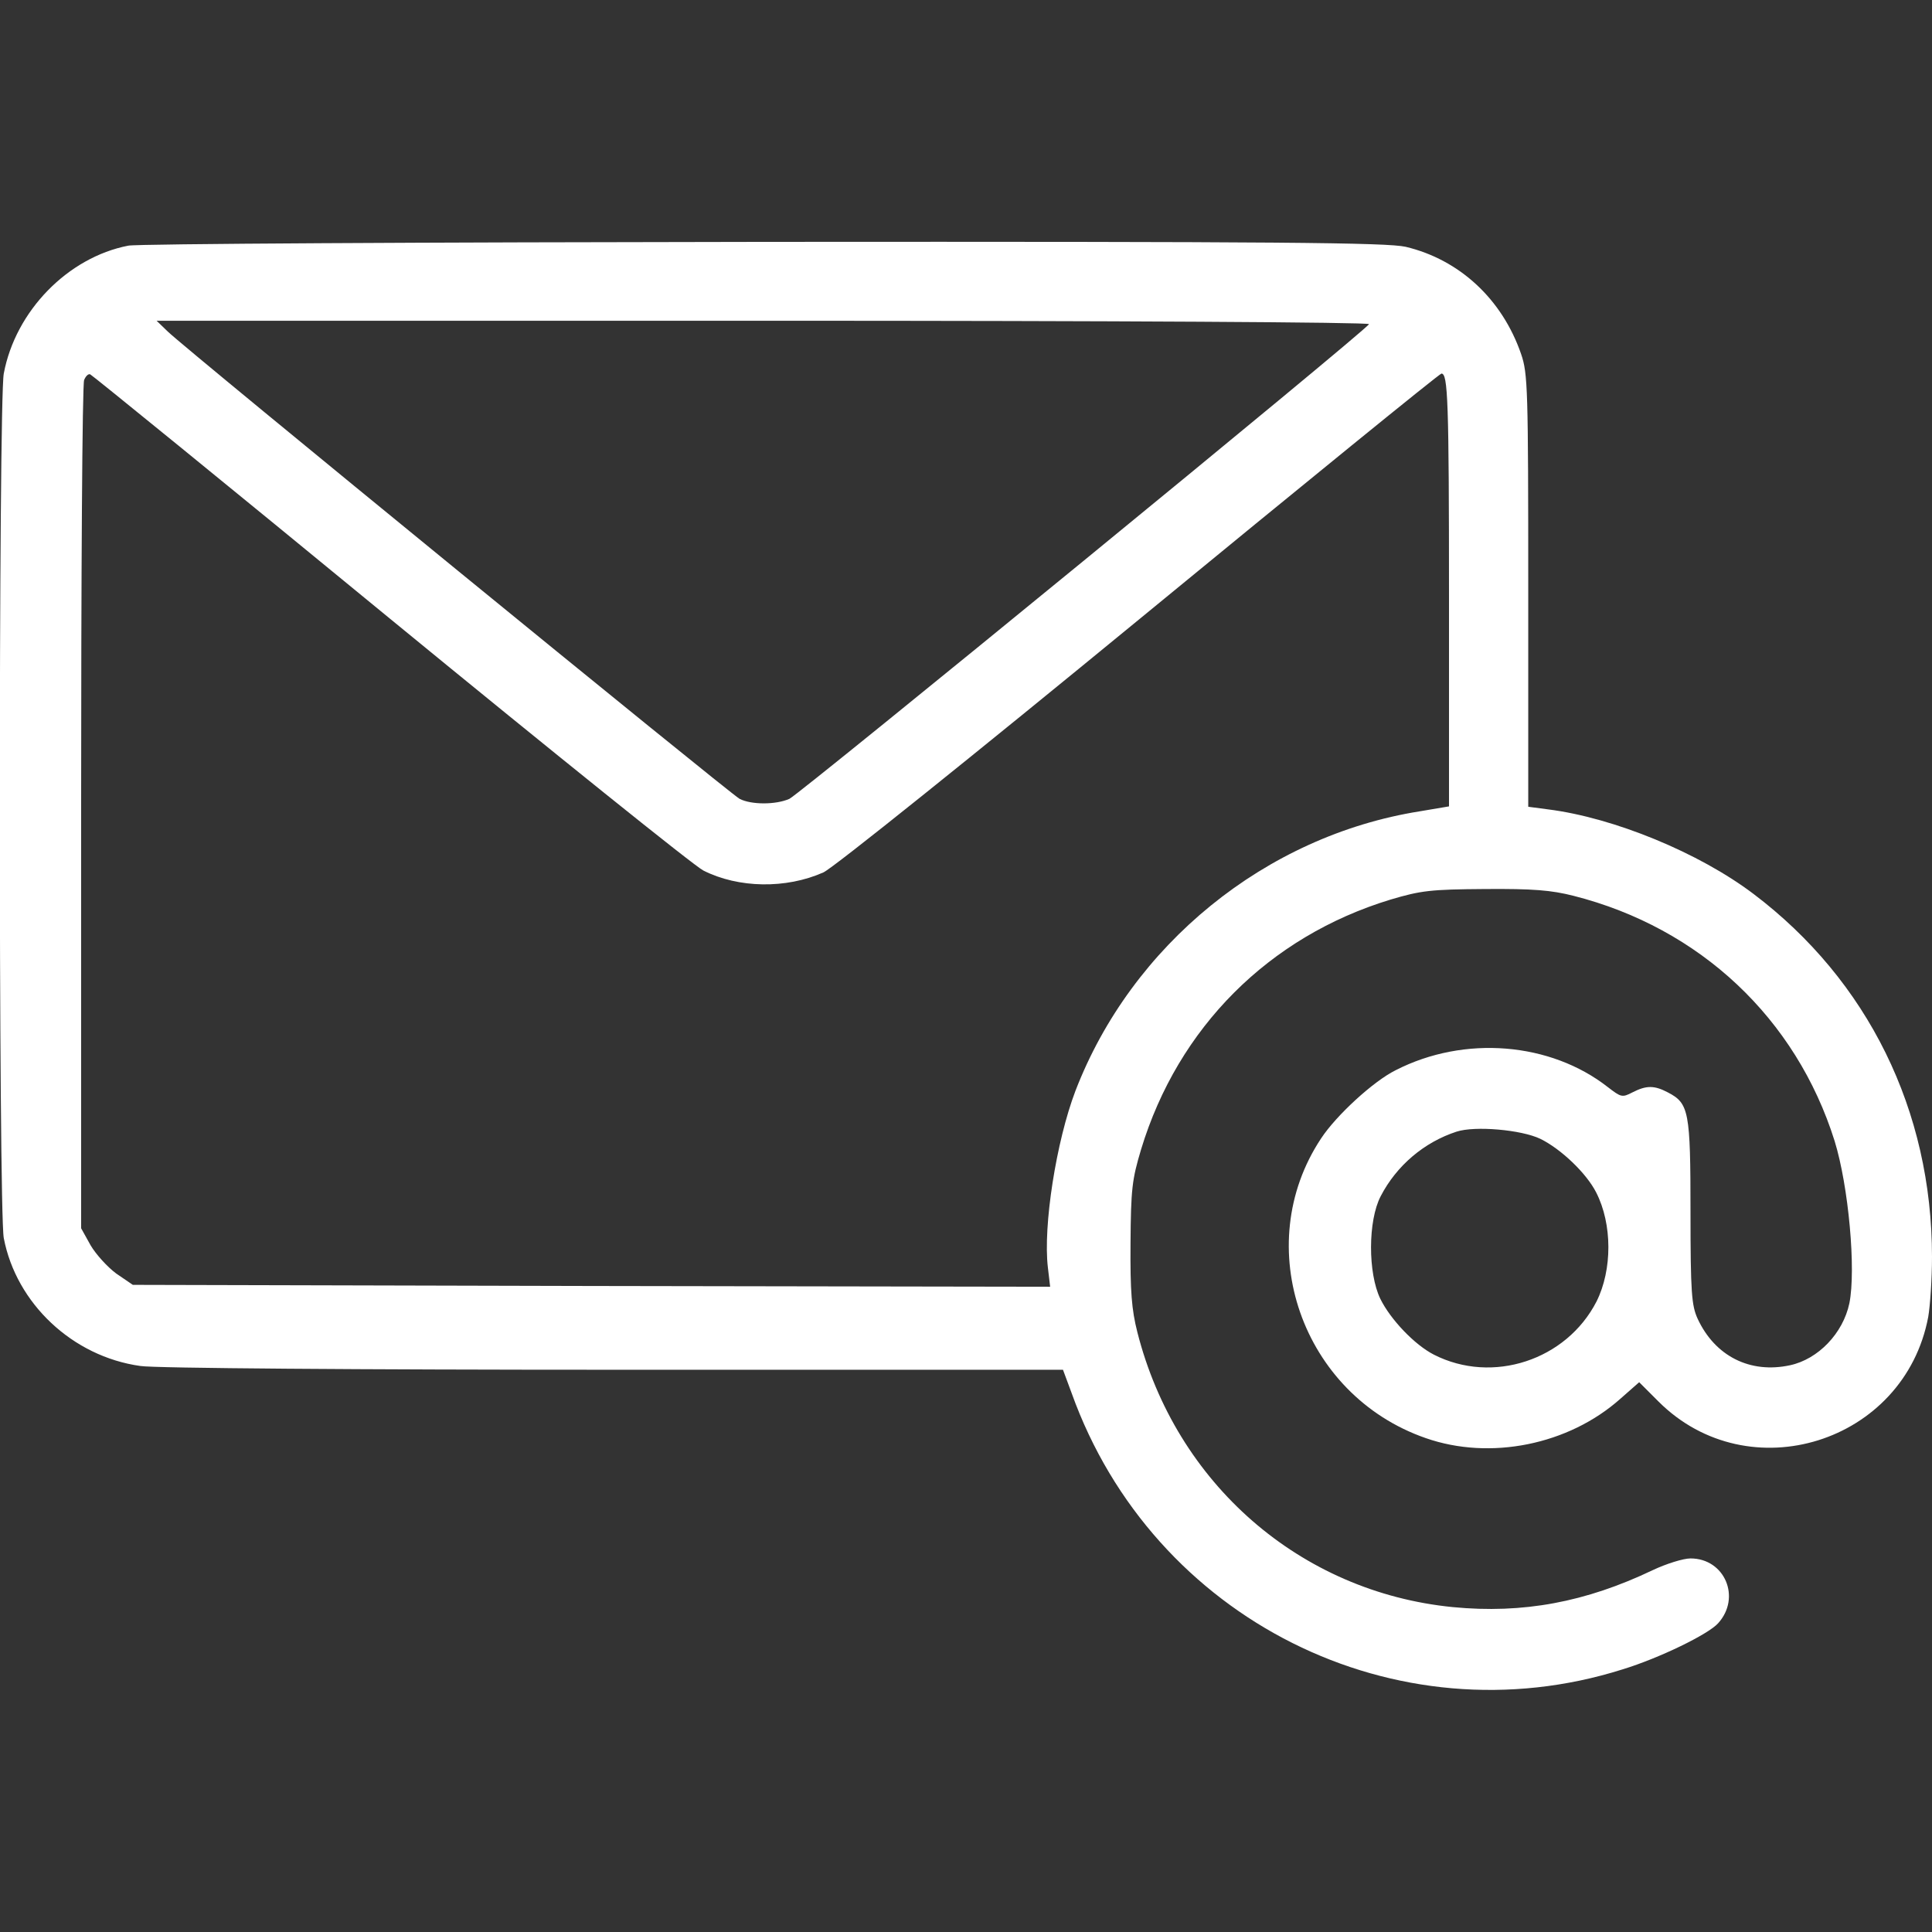 <?xml version="1.0" standalone="no"?>
<!DOCTYPE svg PUBLIC "-//W3C//DTD SVG 20010904//EN"
 "http://www.w3.org/TR/2001/REC-SVG-20010904/DTD/svg10.dtd">
<svg version="1.0" xmlns="http://www.w3.org/2000/svg"
 width="512pt" height="512pt" viewBox="0 0 512 512"
 preserveAspectRatio="xMidYMid meet">

<rect x="0" y="0" width="512" height="512" fill="#333333" stroke="none"/>

<g transform="translate(0,512) scale(0.1,-0.1)"
fill="#ffffff" stroke="none">
<path d="M340 4469 c-160 -31 -299 -173 -330 -339 -14 -72 -14 -2218 0 -2291
33 -173 182 -314 362 -339 35 -6 591 -10 1254 -10 l1191 0 23 -62 c215 -600
859 -922 1460 -732 98 30 227 93 253 122 62 68 18 172 -73 172 -19 0 -64 -14
-100 -31 -178 -85 -344 -116 -530 -98 -404 40 -734 327 -836 729 -15 59 -19
108 -18 235 1 144 4 169 28 249 98 323 339 564 661 662 81 24 106 27 250 28
127 1 176 -3 235 -18 335 -85 590 -325 692 -650 37 -120 57 -341 39 -430 -17
-80 -83 -148 -157 -164 -106 -23 -199 24 -245 123 -16 35 -19 68 -19 283 0
267 -4 288 -60 317 -36 19 -57 19 -94 0 -27 -14 -30 -13 -65 14 -152 119 -380
138 -562 45 -59 -29 -158 -120 -198 -181 -189 -285 -51 -680 277 -794 171 -60
379 -18 516 104 l50 44 51 -51 c239 -239 652 -110 715 224 5 29 10 100 10 159
0 388 -170 733 -473 962 -144 109 -370 202 -544 224 l-53 7 0 572 c0 536 -1
576 -19 628 -50 145 -163 250 -306 284 -51 11 -318 14 -1700 13 -902 -1 -1660
-5 -1685 -10z m3288 -208 c-5 -15 -1508 -1245 -1536 -1258 -36 -16 -101 -16
-132 0 -26 14 -1462 1187 -1515 1238 l-30 29 1609 0 c938 0 1606 -4 1604 -9z
m-2594 -781 c433 -355 806 -655 830 -667 93 -47 219 -49 318 -5 24 10 400 312
836 670 437 359 797 652 802 652 17 0 20 -68 20 -596 l0 -551 -77 -13 c-409
-65 -764 -354 -913 -741 -51 -134 -86 -358 -73 -468 l6 -51 -1216 2 -1215 3
-44 30 c-23 17 -54 51 -68 75 l-25 45 0 1115 c0 613 3 1123 8 1133 4 10 11 17
16 15 5 -2 363 -293 795 -648z m3048 -1378 c55 -27 122 -91 148 -142 43 -84
43 -205 1 -289 -80 -156 -276 -220 -431 -141 -51 26 -115 93 -142 148 -33 68
-33 207 1 272 42 81 115 143 201 171 49 16 172 5 222 -19z"/>
</g>
</svg>
